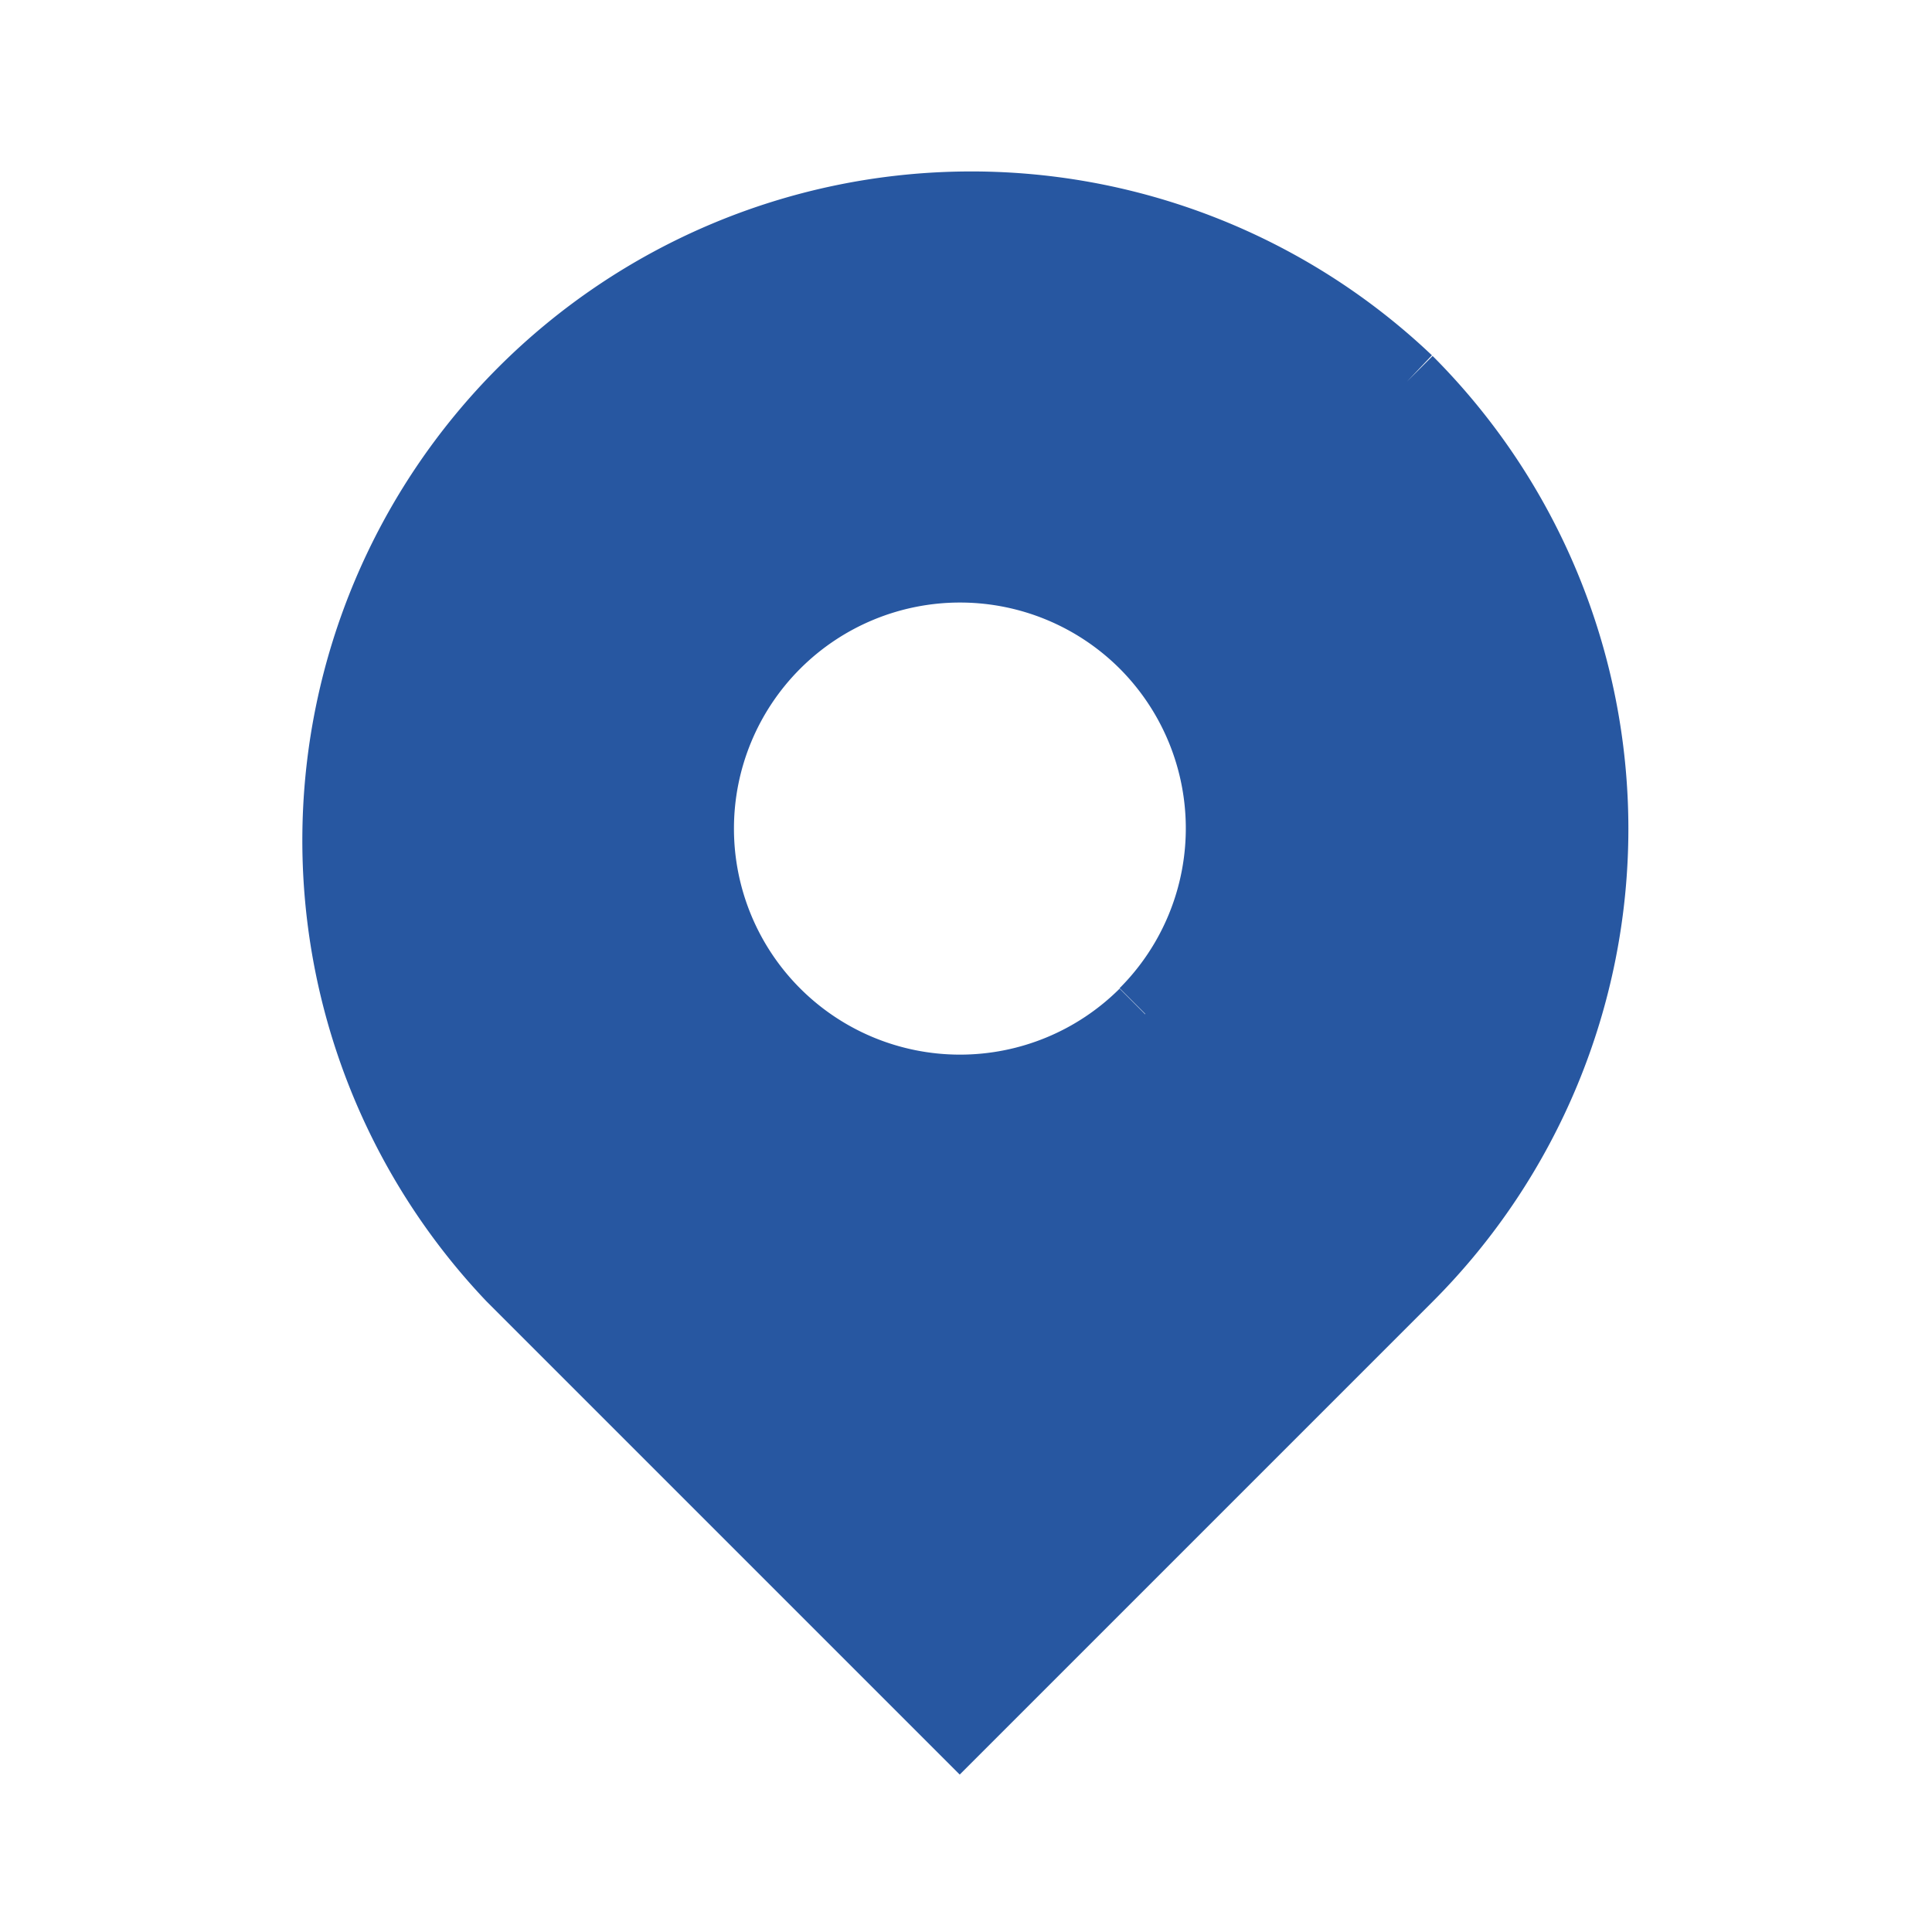 <svg xmlns="http://www.w3.org/2000/svg" viewBox="0 0 40 40" fill="#2757A1" width="30" height="30">
  <path fill="#2757A1" d="M29.13,7.9A13.1,13.1,0,0,0,10.61,26.42l9.26,9.26,9.26-9.26a13.1,13.1,0,0,0,0-18.52M23.71,21a5.43,5.43,0,1,1,0-7.69h0a5.43,5.43,0,0,1,0,7.68" stroke="#2757A1" stroke-width="1.5"/>
</svg>
